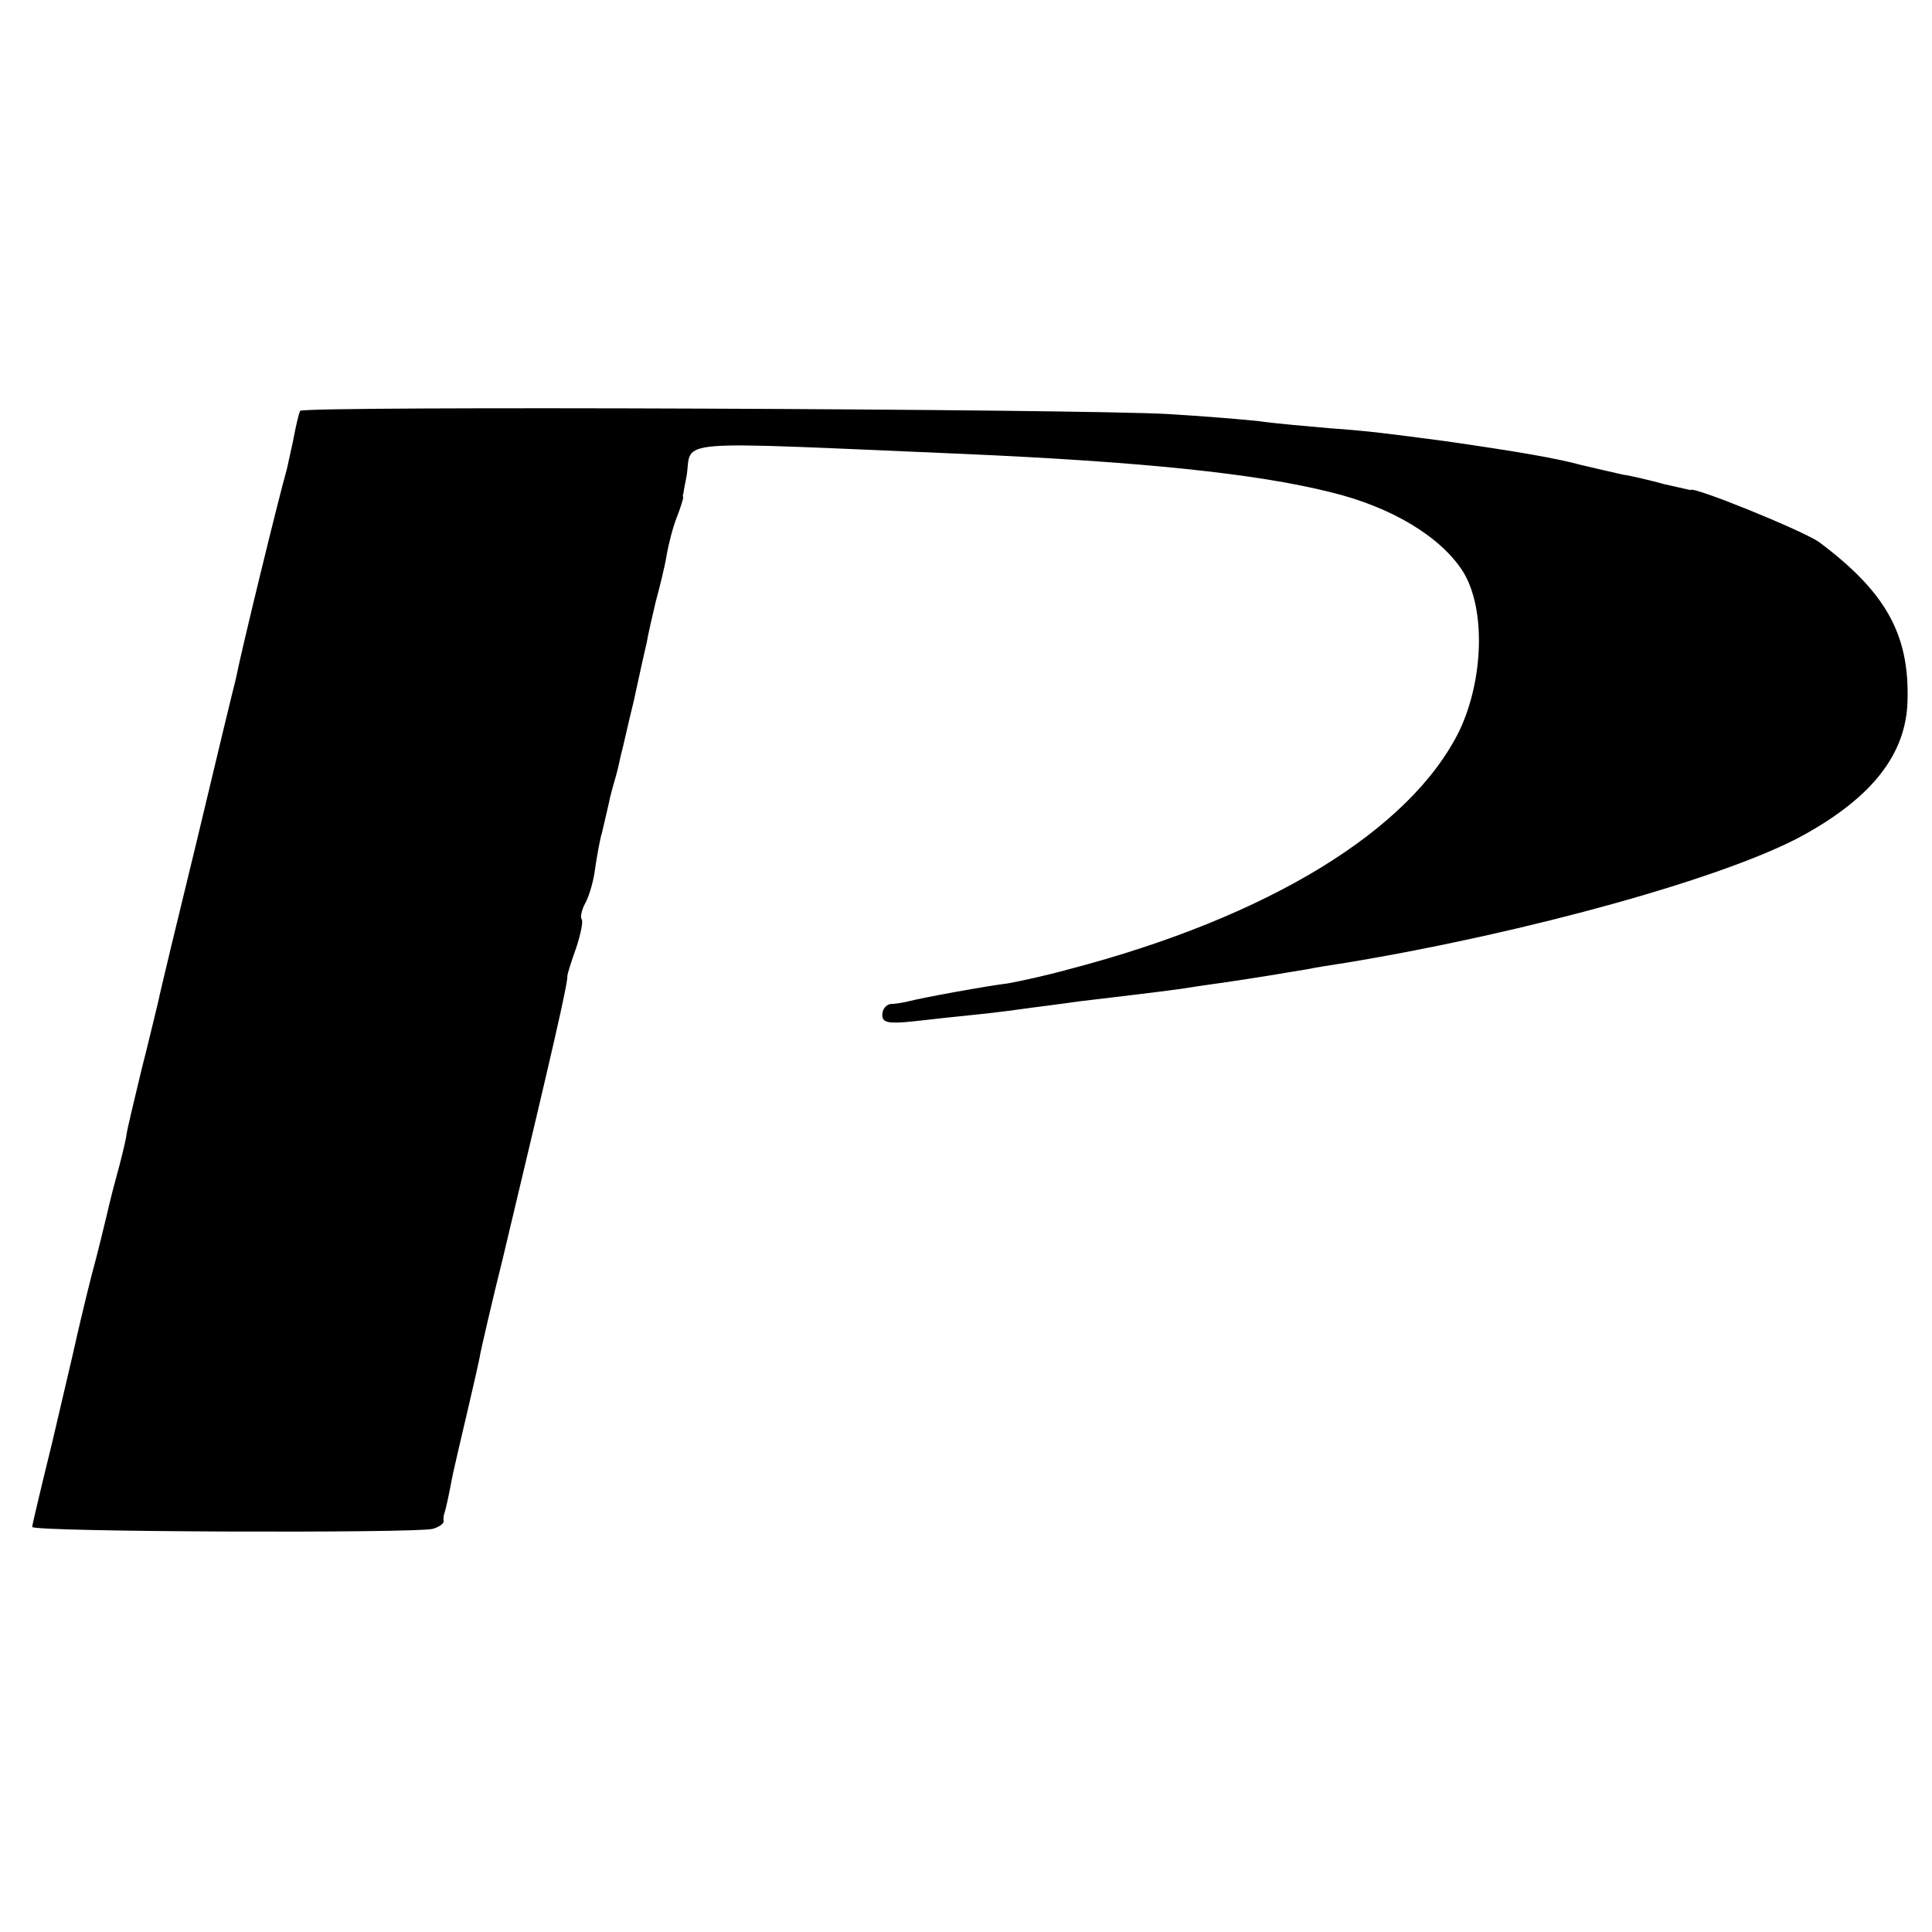 <?xml version="1.0" standalone="no"?>
<!DOCTYPE svg PUBLIC "-//W3C//DTD SVG 20010904//EN"
 "http://www.w3.org/TR/2001/REC-SVG-20010904/DTD/svg10.dtd">
<svg version="1.0" xmlns="http://www.w3.org/2000/svg"
 width="300pt" height="300pt" viewBox="0 0 300 300"
 preserveAspectRatio="xMidYMid meet">
<g transform="translate(0,300) scale(0.1,-0.1)"
fill="#000000" stroke="none">
<path d="M466 2362 c-2 -4 -7 -25 -11 -47 -5 -22 -9 -42 -10 -45 -12 -42 -70
-279 -79 -325 -3 -11 -30 -123 -60 -249 -31 -127 -58 -239 -60 -250 -3 -12
-14 -59 -26 -106 -11 -47 -23 -94 -24 -105 -2 -11 -9 -40 -16 -65 -7 -25 -13
-52 -15 -60 -2 -8 -12 -51 -24 -95 -11 -44 -22 -91 -25 -105 -3 -14 -19 -81
-35 -150 -17 -69 -31 -128 -31 -131 0 -8 596 -10 622 -3 10 3 17 8 17 12 -1 4
0 9 1 12 2 6 6 23 13 60 3 14 13 57 22 95 9 39 19 81 21 94 3 14 18 80 35 148
79 331 101 427 100 438 0 2 6 22 14 44 7 22 11 41 8 44 -2 3 0 14 6 25 6 11
13 35 15 53 3 19 7 44 11 57 3 12 7 31 10 43 2 11 7 29 10 39 3 10 7 27 9 37
3 10 11 48 20 84 8 37 17 78 20 90 2 13 9 42 14 64 6 22 14 54 17 72 3 18 10
45 16 60 6 15 10 29 10 31 -1 1 -1 3 0 5 0 1 2 13 5 27 10 59 -38 55 434 35
271 -12 449 -30 565 -59 96 -23 173 -70 207 -124 35 -57 32 -167 -6 -247 -76
-154 -296 -289 -606 -370 -36 -10 -78 -19 -95 -22 -33 -4 -132 -22 -155 -28
-8 -2 -21 -4 -27 -4 -7 -1 -13 -8 -13 -17 0 -12 9 -14 48 -10 26 3 72 8 102
11 30 3 66 8 80 10 14 2 48 6 75 10 84 10 118 14 155 19 19 3 53 8 75 11 47 7
90 14 125 20 14 3 41 7 60 10 284 47 592 133 710 198 107 59 160 126 162 209
3 103 -34 169 -137 246 -23 17 -200 89 -200 81 0 0 -18 4 -40 9 -22 6 -51 13
-65 15 -14 3 -43 10 -65 15 -36 10 -99 21 -211 37 -83 11 -120 16 -179 20 -33
3 -82 7 -110 11 -27 3 -90 8 -140 11 -137 8 -1344 13 -1349 5z"/>
</g>
</svg>
